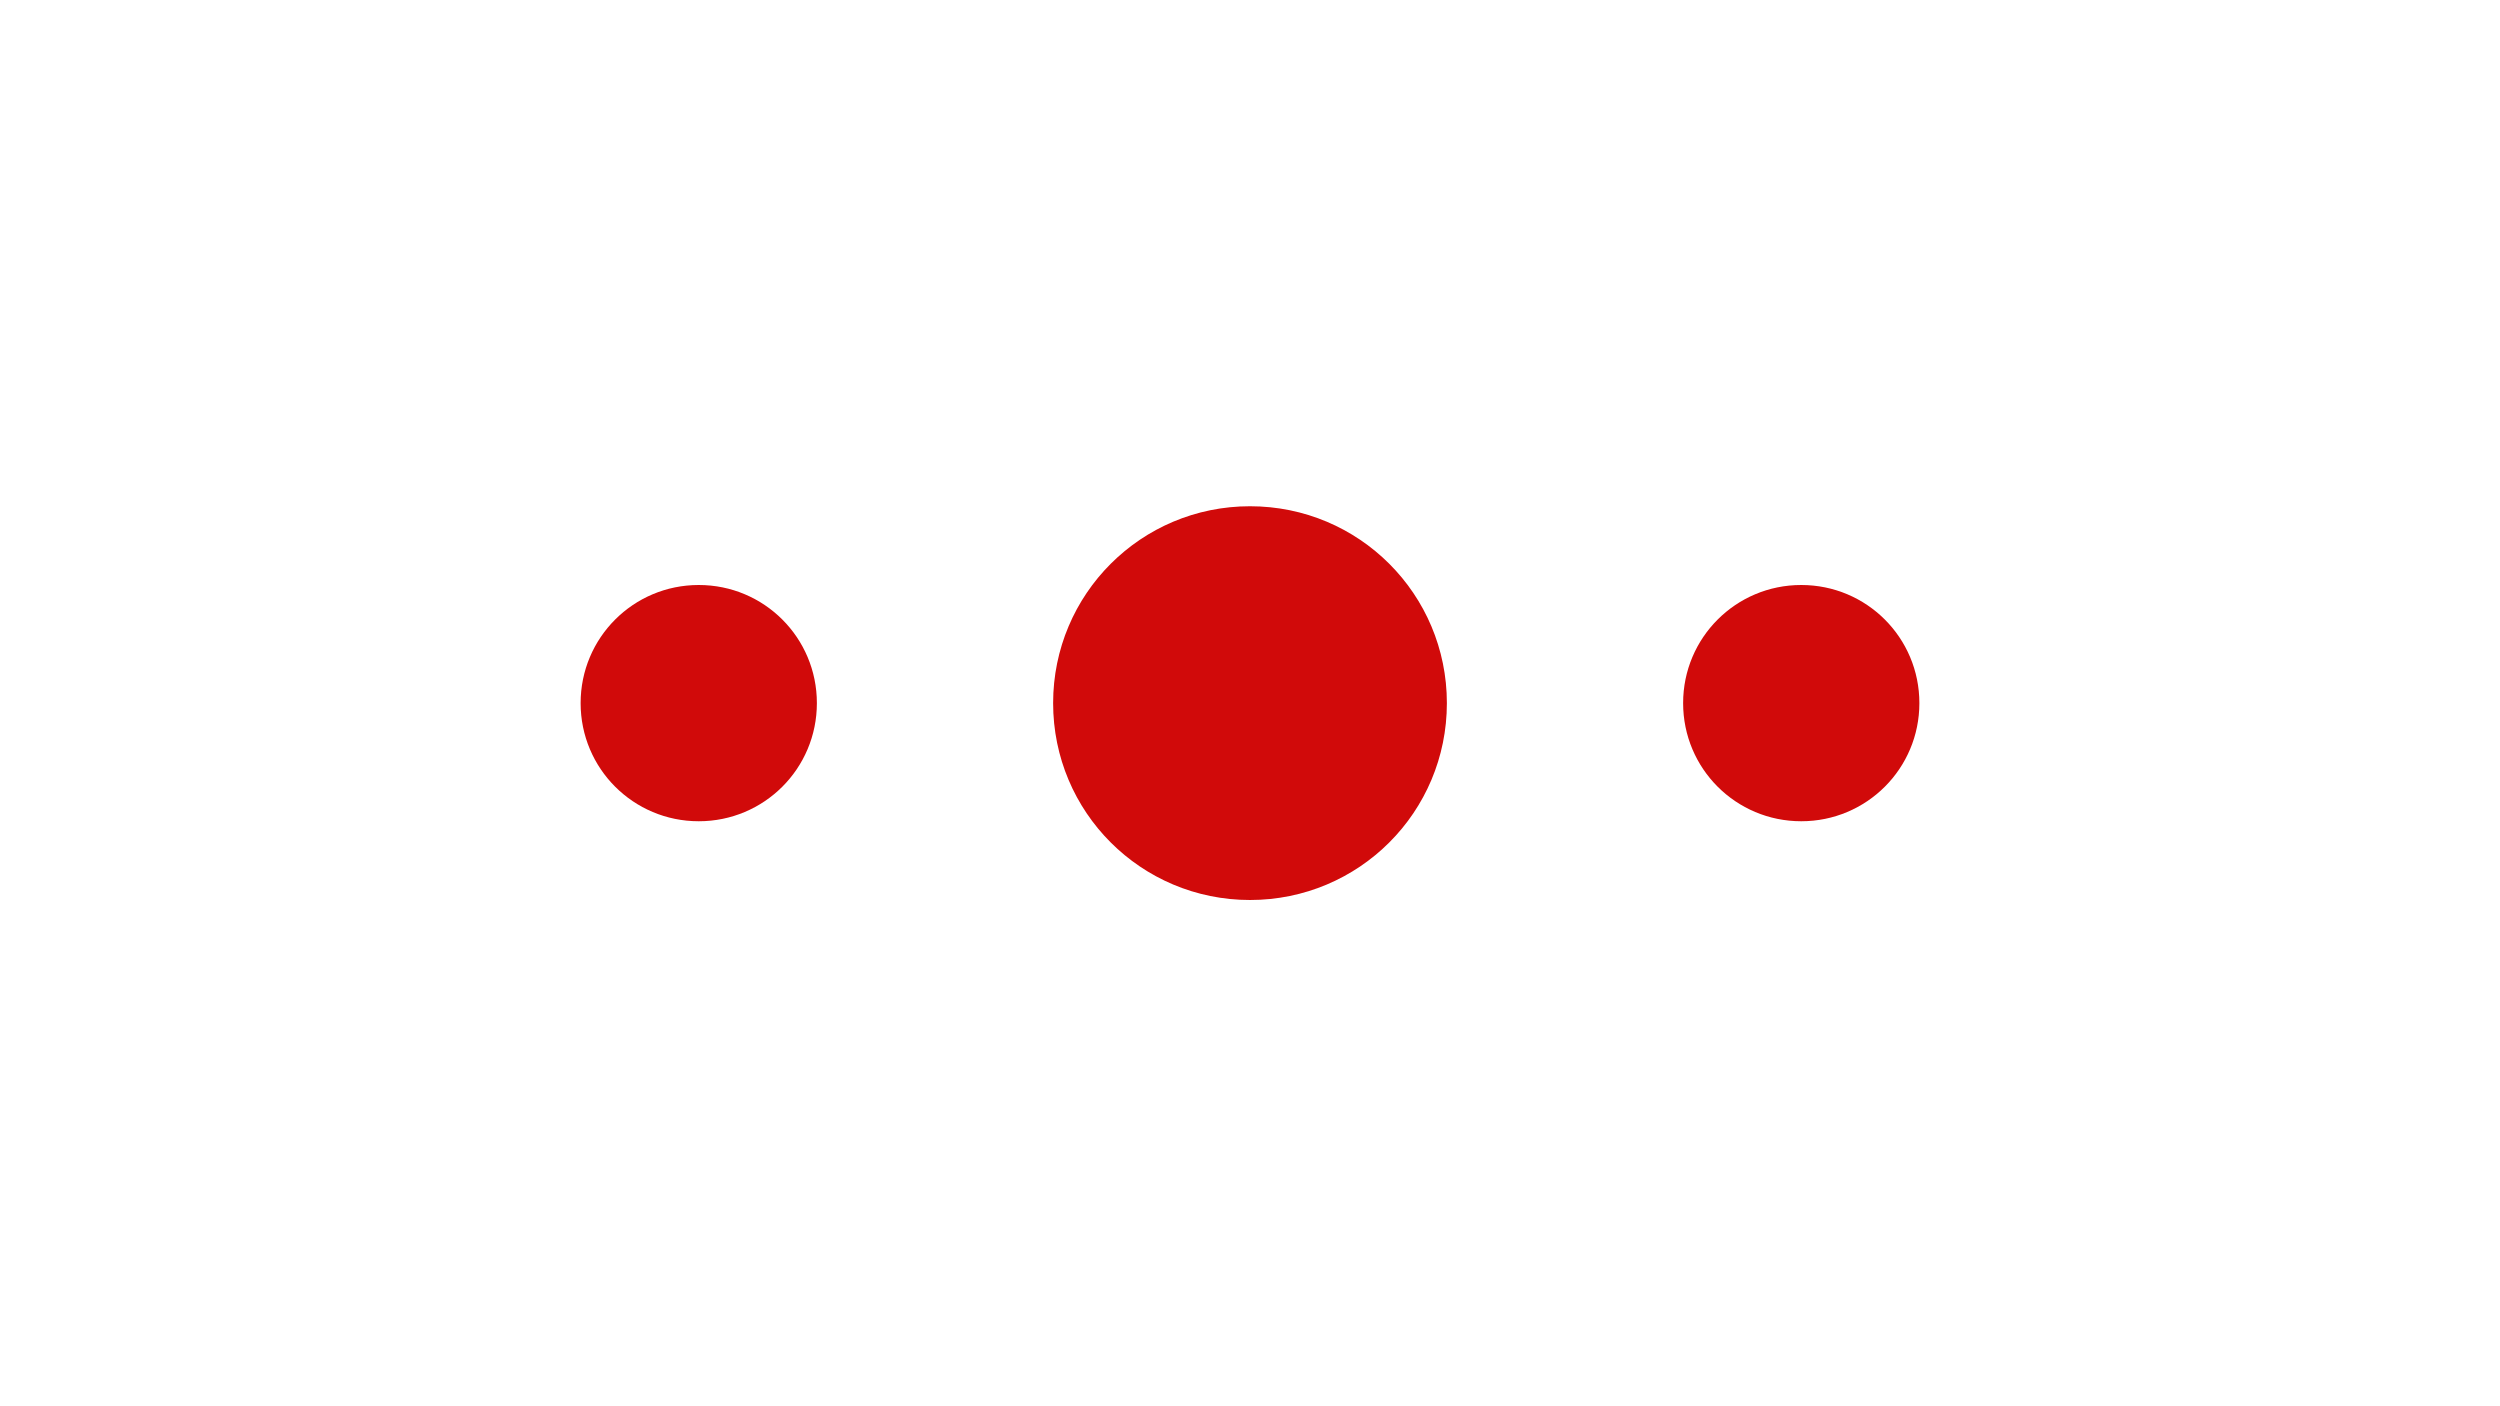 <?xml version="1.0" standalone="no"?><!DOCTYPE svg PUBLIC "-//W3C//DTD SVG 1.1//EN" "http://www.w3.org/Graphics/SVG/1.1/DTD/svg11.dtd"><svg t="1715587529622" class="icon" viewBox="0 0 1024 1024" version="1.1" xmlns="http://www.w3.org/2000/svg" p-id="13270" width="32" height="18" xmlns:xlink="http://www.w3.org/1999/xlink"><path d="M913.408 425.984c-47.616 0-86.016 38.4-86.016 86.016s38.4 86.016 86.016 86.016 86.016-38.4 86.016-86.016-38.4-86.016-86.016-86.016z" fill="#D10A0A" p-id="13271"></path><path d="M512 368.64c-79.36 0-143.36 64-143.36 143.36s64 143.36 143.36 143.36 143.36-64 143.36-143.36-64-143.36-143.36-143.36z" fill="#D10A0A" p-id="13272"></path><path d="M110.592 425.984c-47.616 0-86.016 38.4-86.016 86.016s38.4 86.016 86.016 86.016 86.016-38.4 86.016-86.016-38.4-86.016-86.016-86.016z" fill="#D10A0A" p-id="13273"></path></svg>